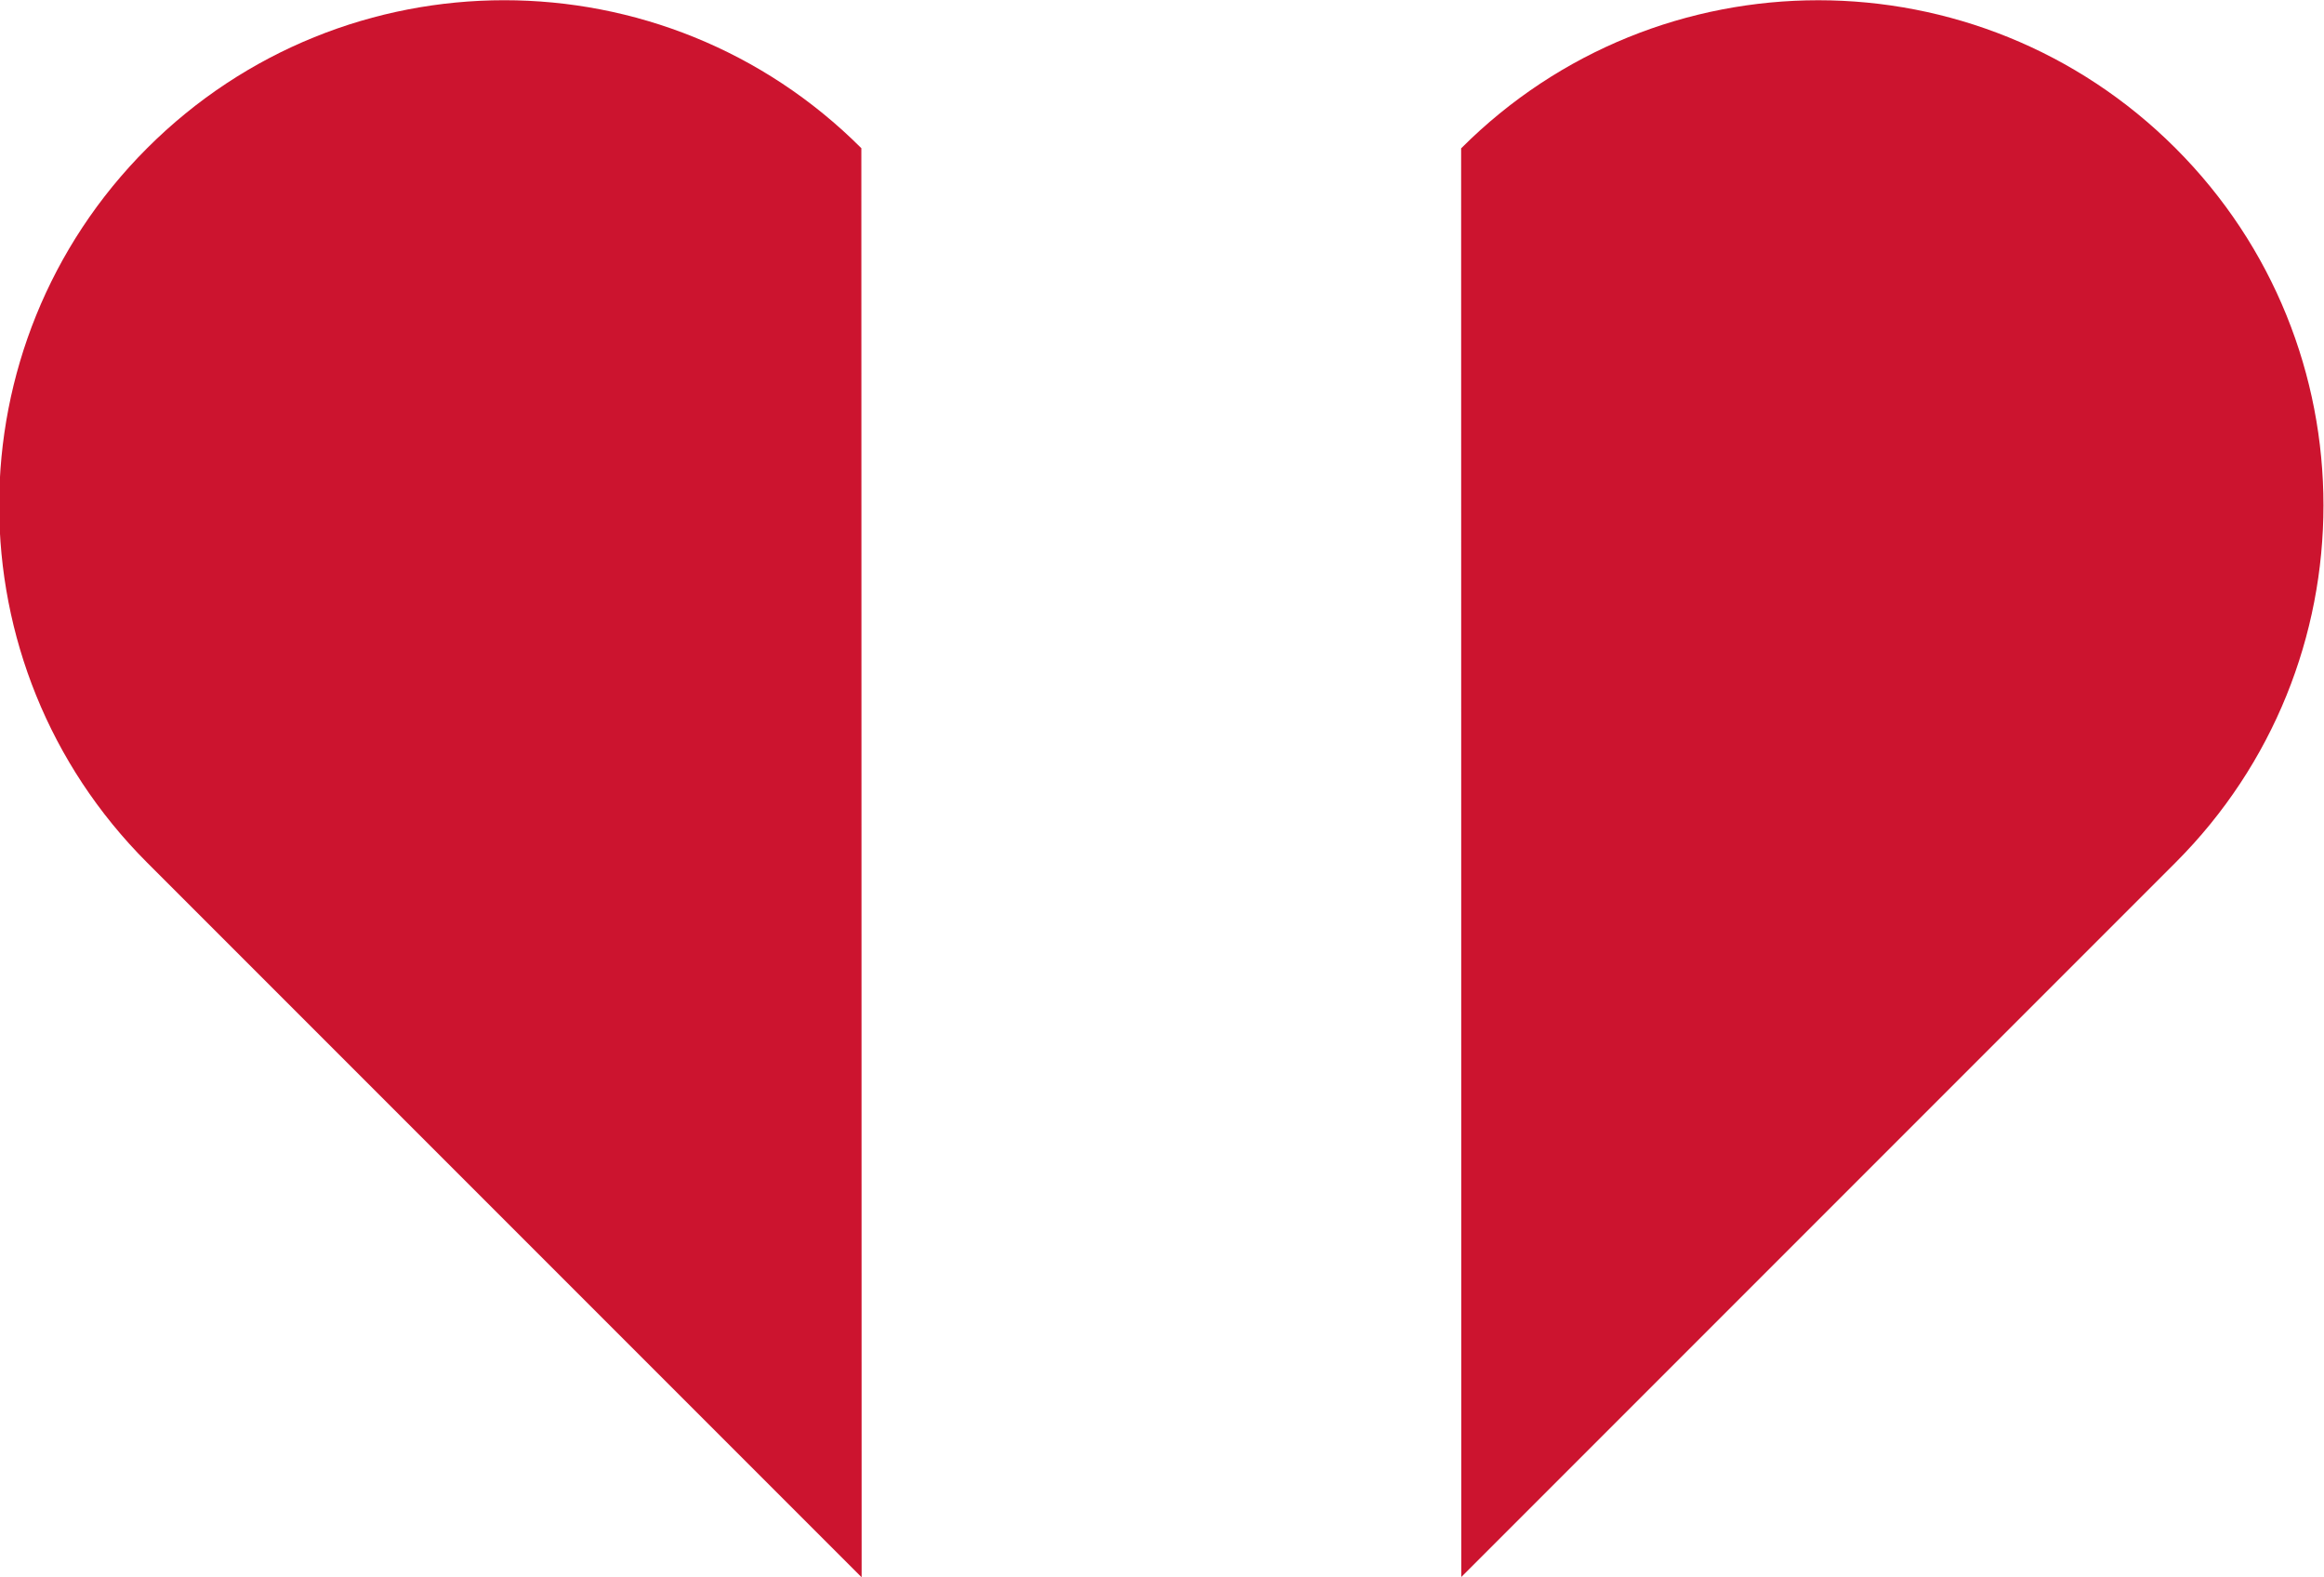 <svg id="Ebene_1" data-name="Ebene 1" xmlns="http://www.w3.org/2000/svg" viewBox="0 0 1051 713"><defs><style>.cls-1{fill:red;}.cls-2{fill:#cc142f;}</style></defs><path class="cls-1" d="M527,55l0,0"/><path class="cls-2" d="M660.85,713l323-323c89.21-89.2,89.21-233.84,0-323s-233.83-89.21-323,0l-.07.06"/><path class="cls-2" d="M389.53,67c-89.19-89.2-233.79-89.2-323,0s-89.19,233.8,0,323l323,323,.06-.06.07.06"/></svg>